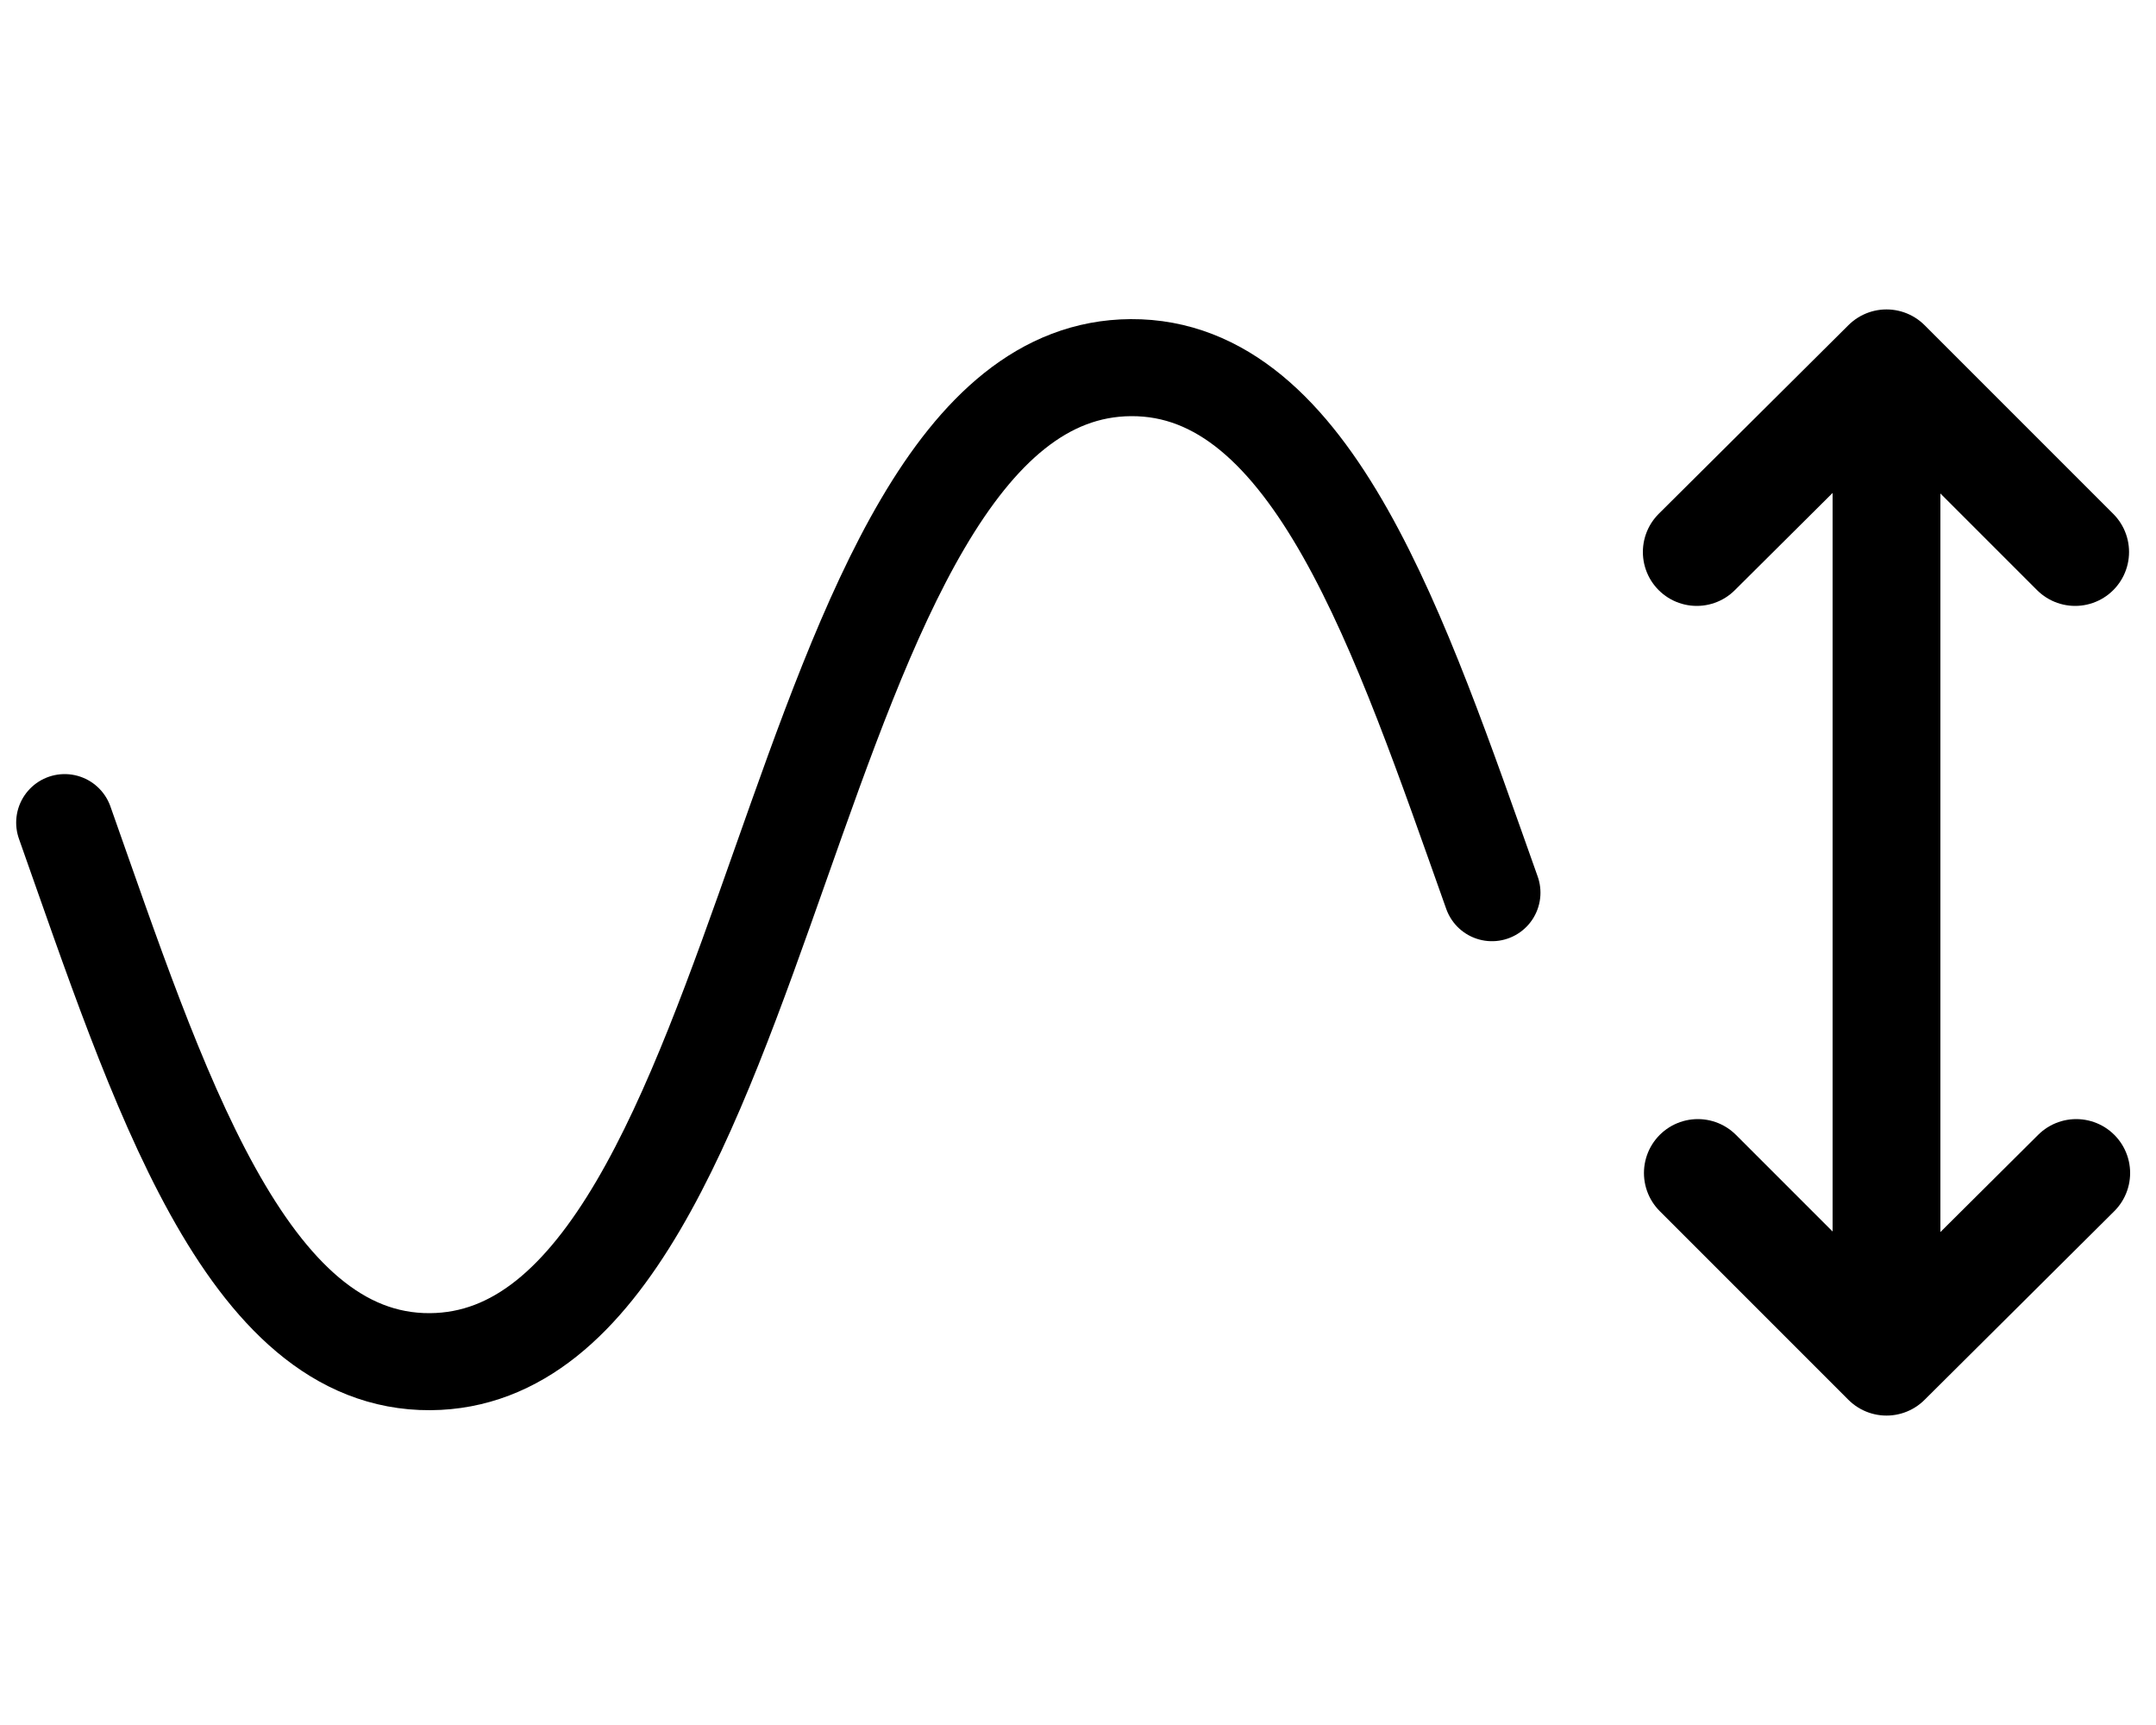 <?xml version="1.0" encoding="UTF-8"?><svg id="b" xmlns="http://www.w3.org/2000/svg" width="20" height="16" viewBox="0 0 20 16"><defs><style>.e{stroke-linejoin:round;}.e,.f,.g{fill:none;}.e,.g{stroke:#000;stroke-linecap:round;}.f{opacity:.2;stroke-width:0px;}.g{stroke-miterlimit:10;stroke-width:.9px;}</style></defs><g id="c"><g id="d"><rect class="f" width="20" height="16"/><path class="g" d="m.6,7.63c.86,2.43,1.67,5.01,3.39,5,3.25-.02,3.25-9.2,6.5-9.22,1.69-.01,2.5,2.48,3.35,4.87"/><line class="e" x1="17.5" y1="12" x2="17.5" y2="3.72"/><polyline class="e" points="15.74 5.12 17.5 3.37 19.25 5.12"/><polyline class="e" points="19.26 10.88 17.5 12.63 15.75 10.88"/></g></g></svg>